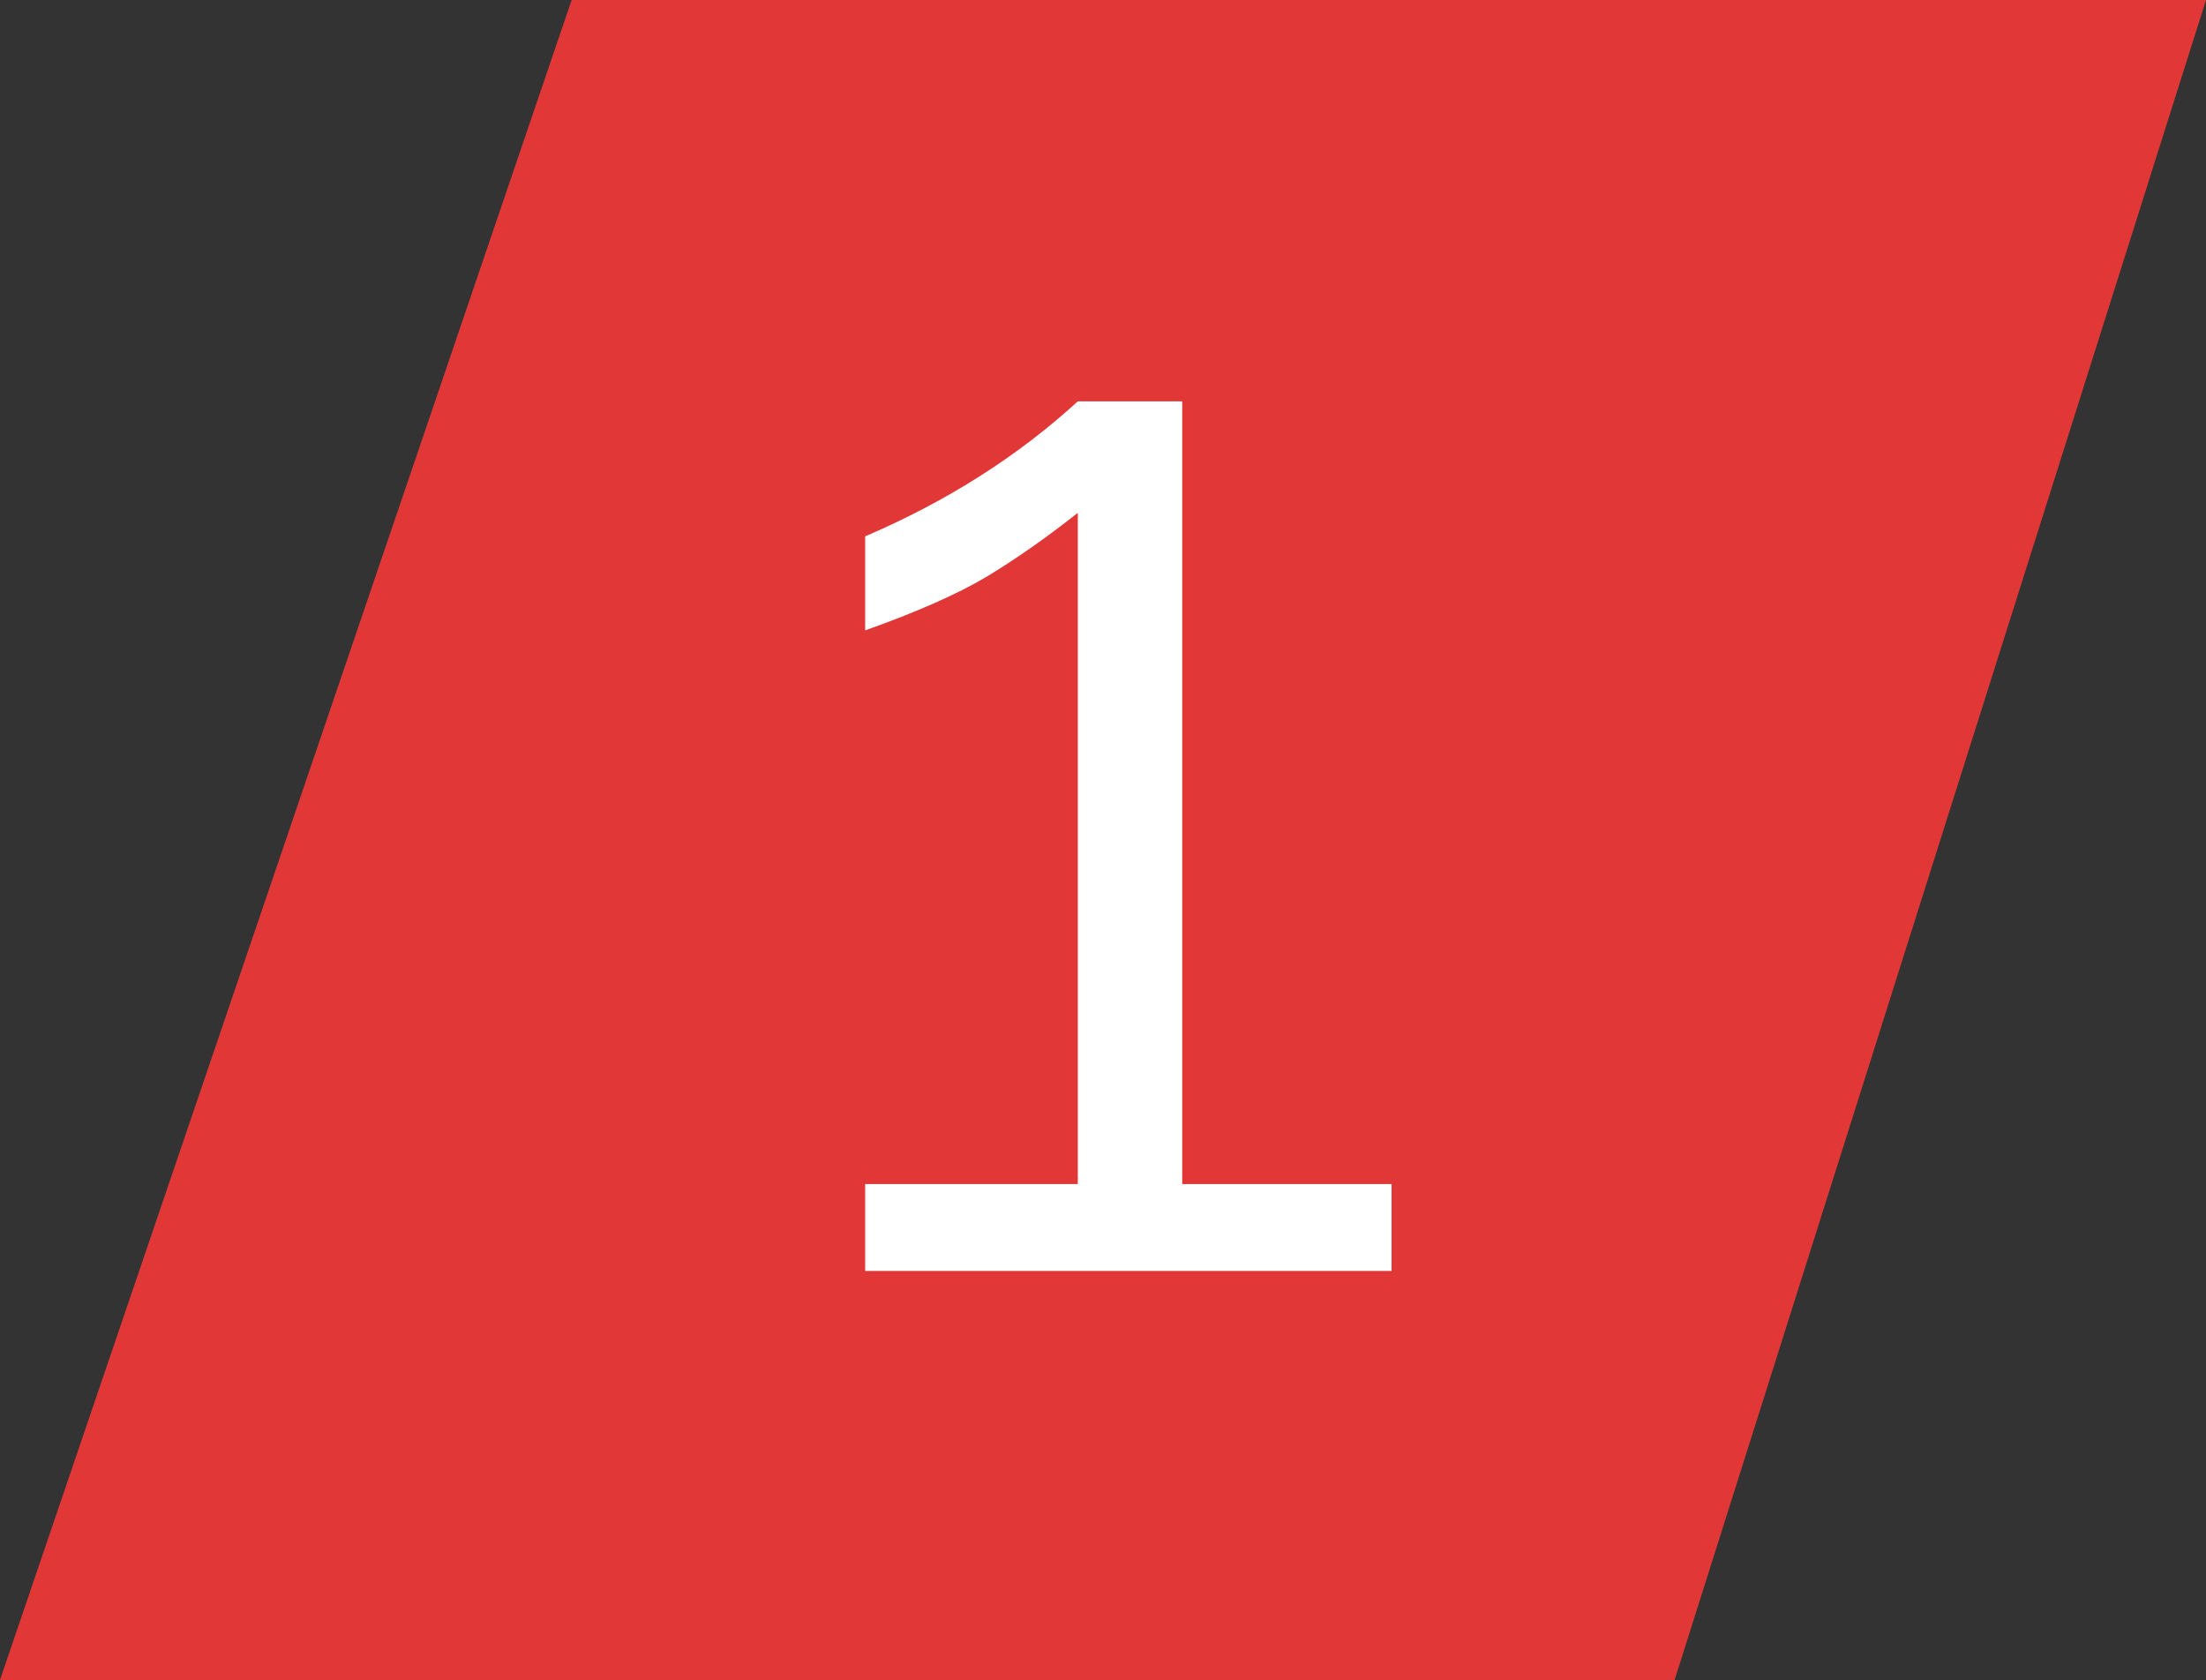 <?xml version="1.0" encoding="UTF-8"?> <svg xmlns="http://www.w3.org/2000/svg" width="151" height="115" viewBox="0 0 151 115" fill="none"><rect x="0" y="0" width="151" height="115" fill="#333333" stroke="none"/> <path d="M39.128 0H151L114.628 115H0L39.128 0Z" fill="#E13737"></path> <path d="M73.775 81.051V35.105C71.63 36.802 69.548 38.261 67.527 39.483C65.507 40.68 62.738 41.903 59.221 43.15V36.714C64.808 34.32 69.66 31.239 73.775 27.473H80.922V81.051H95.252V87H59.221V81.051H73.775Z" fill="white"></path> </svg> 